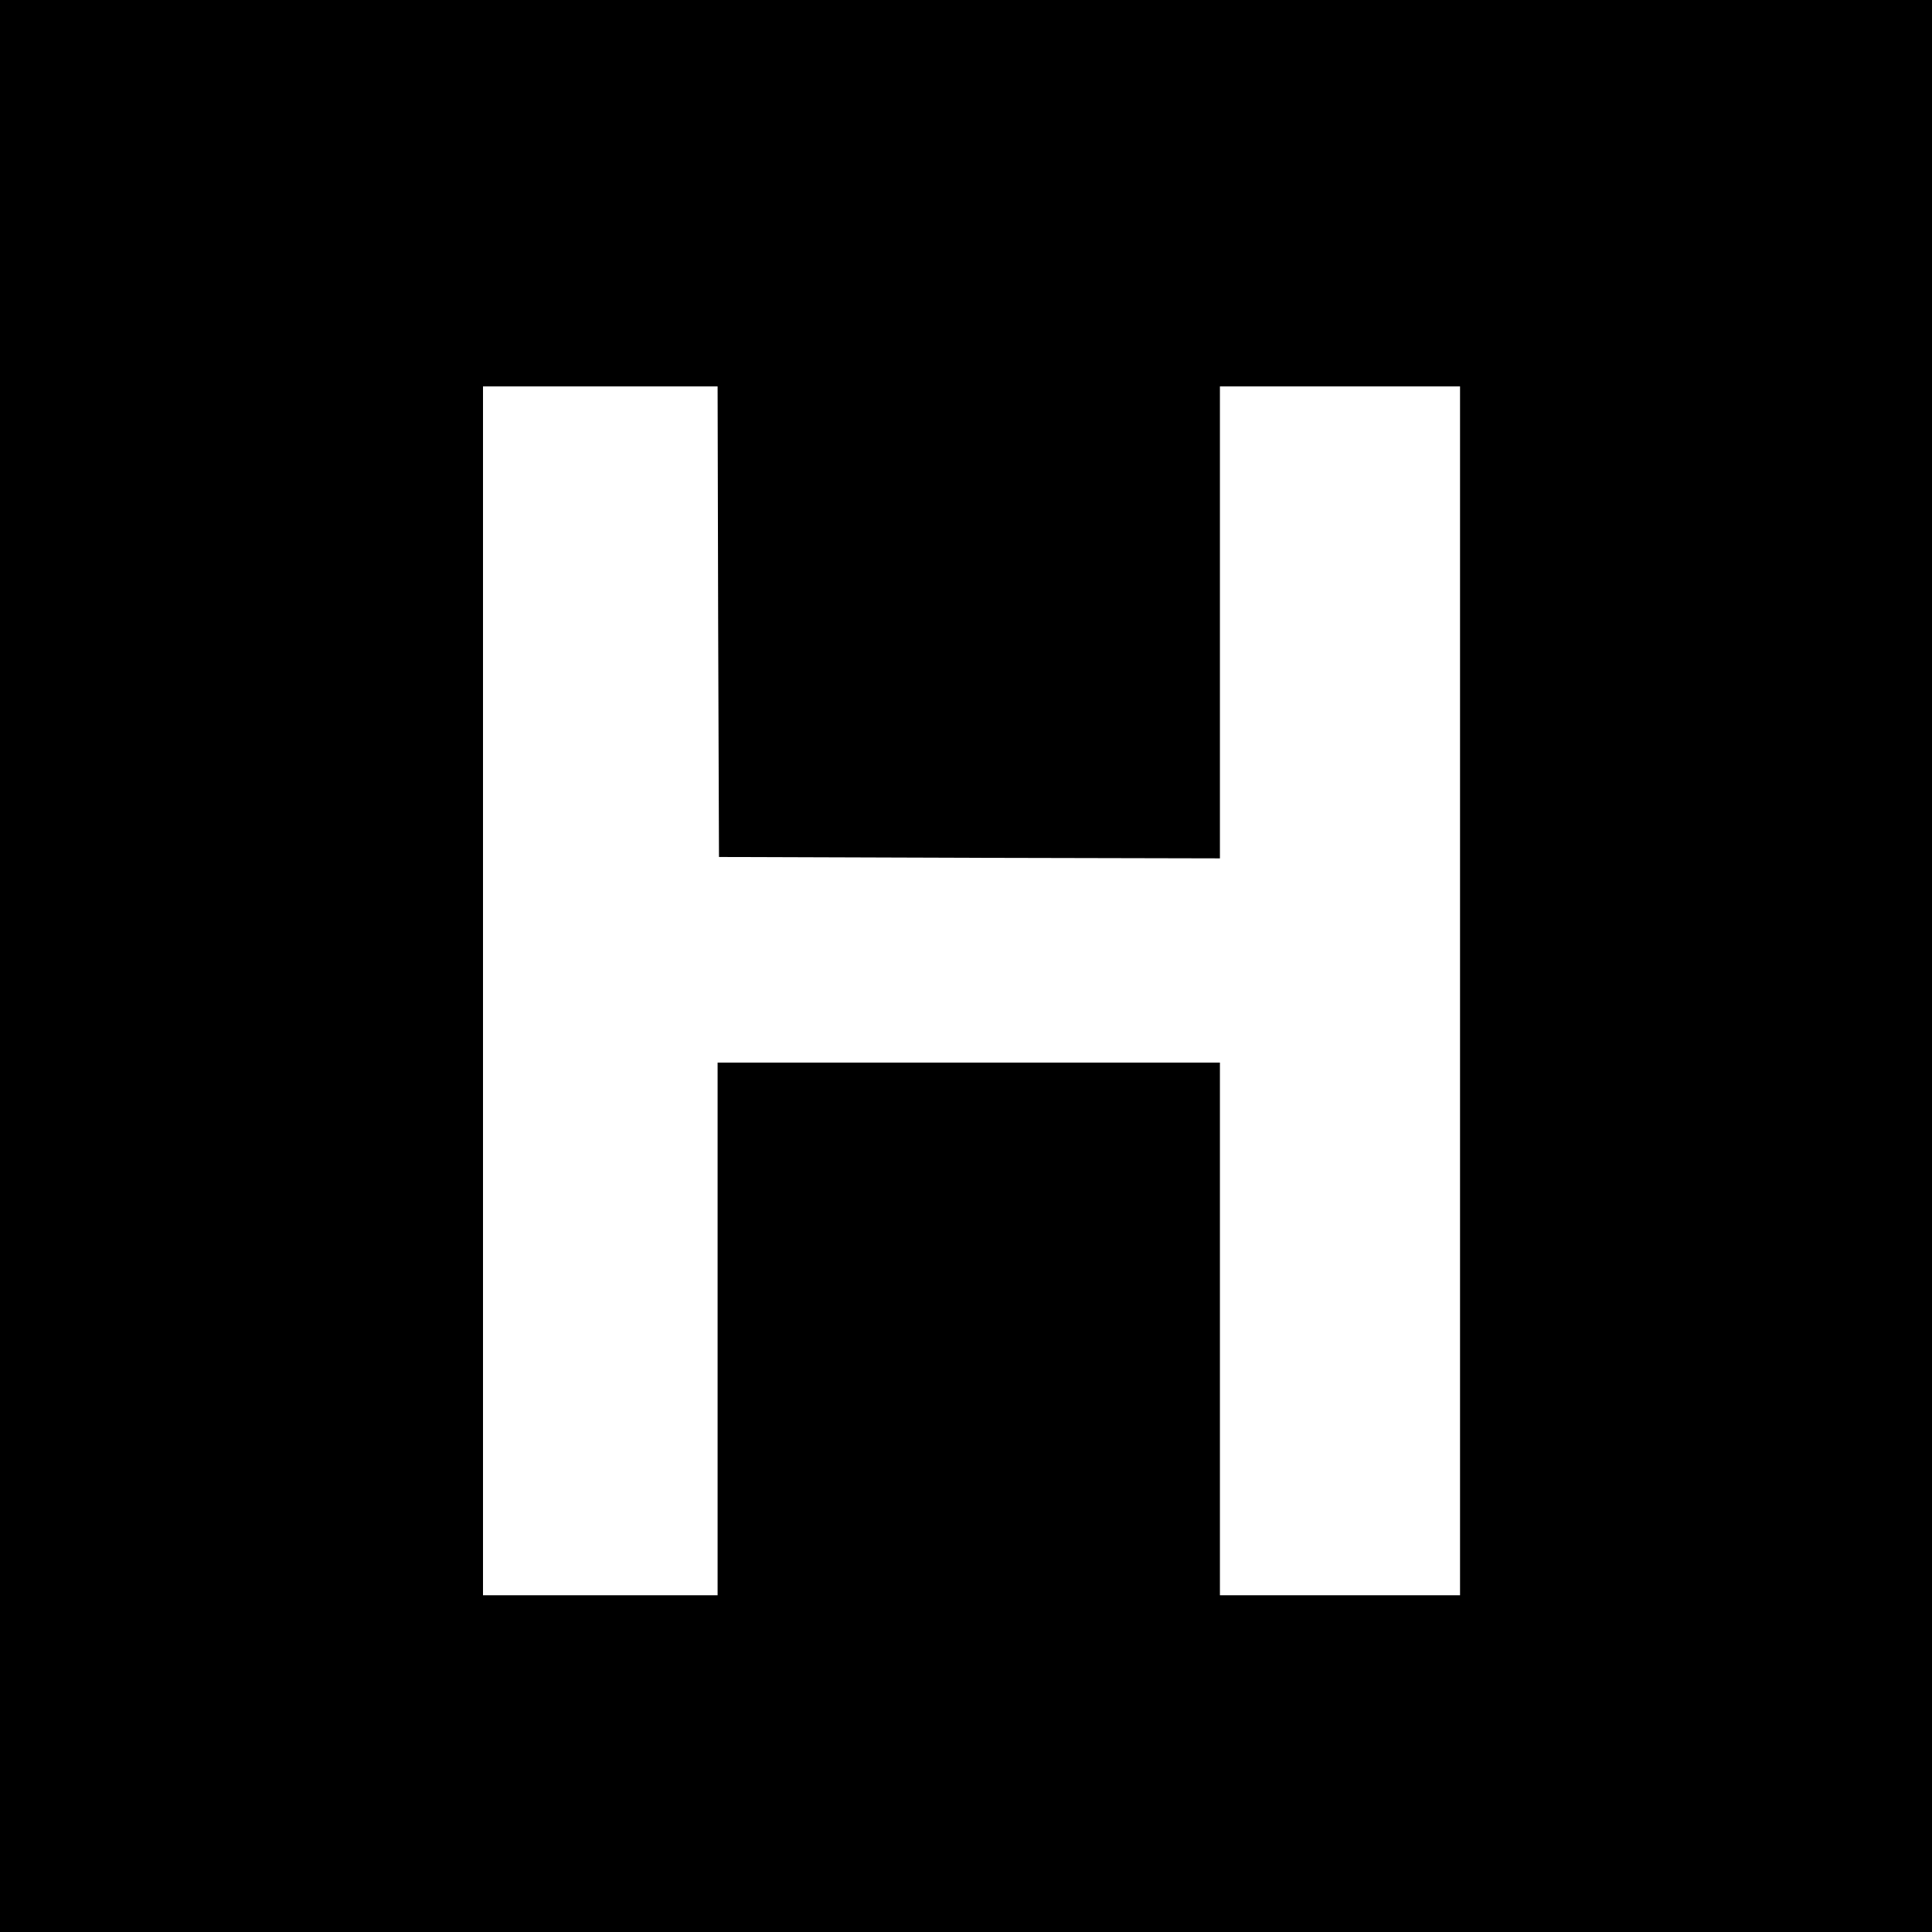 <?xml version="1.0" standalone="no"?>
<!DOCTYPE svg PUBLIC "-//W3C//DTD SVG 20010904//EN"
 "http://www.w3.org/TR/2001/REC-SVG-20010904/DTD/svg10.dtd">
<svg version="1.0" xmlns="http://www.w3.org/2000/svg"
 width="700pt" height="700pt" viewBox="0 0 700 700"
 preserveAspectRatio="xMidYMid meet">
<g transform="translate(0,700) scale(0.1,-0.1)"
fill="#000000" stroke="none">
<path d="M0 3500 l0 -3500 3500 0 3500 0 0 3500 0 3500 -3500 0 -3500 0 0
-3500z m2602 1248 l3 -853 908 -3 907 -2 0 855 0 855 435 0 435 0 0 -2190 0
-2190 -435 0 -435 0 0 965 0 965 -910 0 -910 0 0 -965 0 -965 -425 0 -425 0 0
2190 0 2190 425 0 425 0 2 -852z"/>
</g>
</svg>
